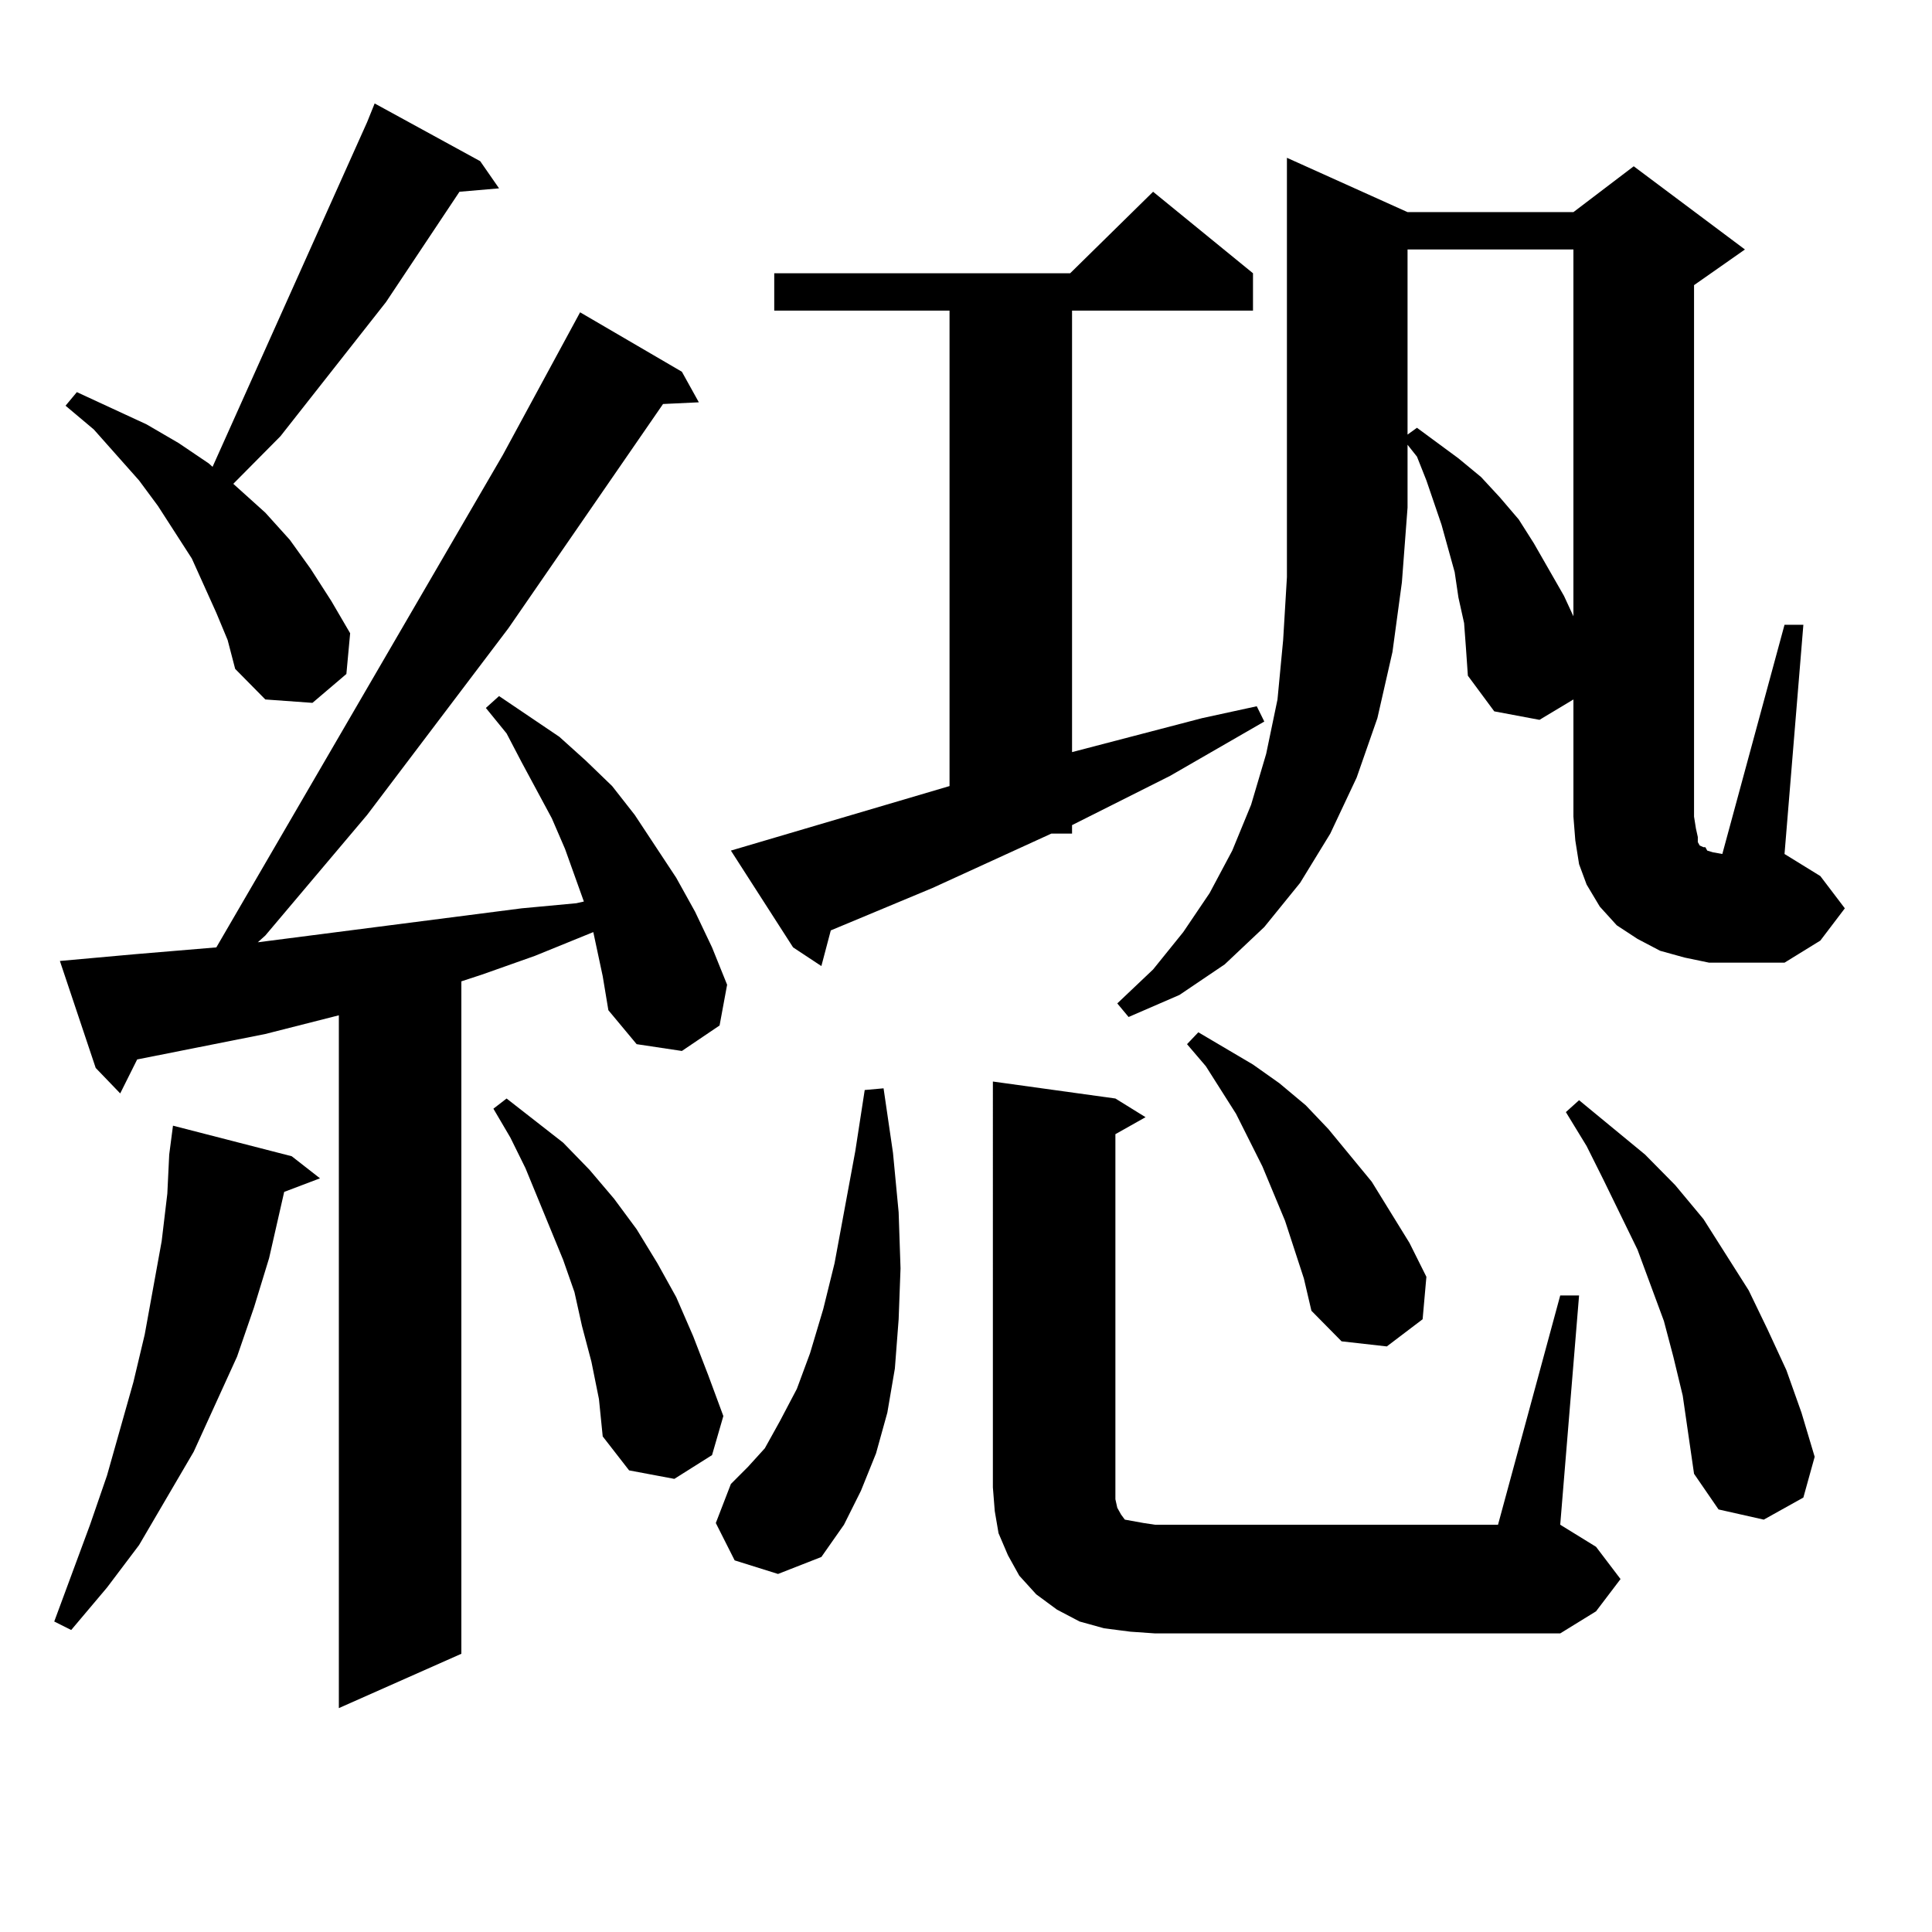 <?xml version="1.0" encoding="utf-8"?>
<!-- Generator: Adobe Illustrator 16.0.0, SVG Export Plug-In . SVG Version: 6.00 Build 0)  -->
<!DOCTYPE svg PUBLIC "-//W3C//DTD SVG 1.1//EN" "http://www.w3.org/Graphics/SVG/1.1/DTD/svg11.dtd">
<svg version="1.1" id="图层_1" xmlns="http://www.w3.org/2000/svg" xmlns:xlink="http://www.w3.org/1999/xlink" x="0px" y="0px"
	 width="1000px" height="1000px" viewBox="0 0 1000 1000" enable-background="new 0 0 1000 1000" xml:space="preserve">
<path d="M150.996,598.469l14.634,11.426l-18.536,7.031l-7.805,34.277l-7.805,25.488l-8.78,25.488l-22.438,49.219l-28.292,48.34
	l-16.585,21.973l-18.536,21.973l-8.78-4.395l18.536-50.098l8.78-25.488l13.658-48.34l5.854-24.609l8.78-48.34l2.927-24.609
	l0.976-20.215l1.951-14.941L150.996,598.469z M311.968,505.305l-4.878-22.852l-30.243,12.305l-27.316,9.668l-10.731,3.516v348.047
	l-63.413,28.125V525.52l-38.048,9.668l-66.34,13.184l-8.78,17.578l-12.683-13.184l-18.536-55.371l39.023-3.516l41.95-3.516
	L260.262,235.48l39.999-73.828l52.682,30.762l8.78,15.82l-18.536,0.879l-79.998,116.016l-73.169,96.68l-52.682,62.402l-3.902,3.516
	l136.582-17.578l28.292-2.637l3.902-0.879l-9.756-27.246l-6.829-15.82l-15.609-29.004l-7.805-14.941l-10.731-13.184l6.829-6.152
	l31.219,21.094l13.658,12.305l13.658,13.184l11.707,14.941l21.463,32.52l9.756,17.578l8.78,18.457l7.805,19.336l-3.902,21.094
	l-19.512,13.184l-23.414-3.516l-14.634-17.578L311.968,505.305z M111.973,317.219L99.29,289.094l-17.561-27.246l-9.756-13.184
	L48.56,222.297l-14.634-12.305l5.854-7.031l36.097,16.699l16.585,9.668l15.609,10.547l1.951,1.758L190.02,63.215l3.902-9.668
	l54.633,29.883l9.756,14.063l-20.487,1.758l-38.048,57.129l-54.633,69.434l-24.39,24.609l16.585,14.941l12.683,14.063l10.731,14.941
	l10.731,16.699l9.756,16.699l-1.951,21.094l-17.561,14.941l-24.39-1.758l-15.609-15.82l-3.902-14.941L111.973,317.219z
	 M306.114,704.816l-4.878-18.457l-3.902-17.578l-5.854-16.699l-19.512-47.461l-7.805-15.82l-8.78-14.941l6.829-5.273l29.268,22.852
	l13.658,14.063l12.683,14.941l11.707,15.82l10.731,17.578l9.756,17.578l8.78,20.215l7.805,20.215l7.805,21.094l-5.854,20.215
	l-19.512,12.305l-23.414-4.395l-13.658-17.578l-1.951-19.336L306.114,704.816z M380.259,807.648l-9.756-19.336l7.805-20.215
	l8.78-8.789l8.78-9.668l7.805-14.063l8.78-16.699l6.829-18.457l6.829-22.852l5.854-23.73l10.731-58.008l4.878-31.641l9.756-0.879
	l4.878,33.398l2.927,30.762l0.976,29.004l-0.976,26.367l-1.951,25.488l-3.902,22.852l-5.854,21.094l-7.805,19.336l-8.78,17.578
	l-11.707,16.699l-22.438,8.789L380.259,807.648z M491.476,406.867V160.773h-90.729v-19.336h153.167l42.926-42.188l51.706,42.188
	v19.336h-93.656v228.516l67.315-17.578l28.292-6.152l3.902,7.91l-48.779,28.125l-50.73,25.488v4.395h-10.731l-61.462,28.125
	l-52.682,21.973l-4.878,18.457l-14.634-9.668l-32.194-50.098L491.476,406.867z M585.132,844.563l-13.658-1.758l-12.683-3.516
	l-11.707-6.152l-10.731-7.91l-8.78-9.668l-5.854-10.547l-4.878-11.426l-1.951-11.426l-0.976-12.305V559.797l63.413,8.789
	l15.609,9.668l-15.609,8.789v182.813v6.152l0.976,4.395l1.951,3.516l1.951,2.637l4.878,0.879l4.878,0.879l5.854,0.879h177.557
	l32.194-118.652h9.756l-9.756,118.652l18.536,11.426l12.683,16.699l-12.683,16.699l-18.536,11.426H597.814L585.132,844.563z
	 M728.543,109.797h85.852l31.219-23.73l57.56,43.066l-26.341,18.457v275.098l0.976,6.152l0.976,4.395v2.637l0.976,1.758l1.951,0.879
	h0.976l0.976,1.758l2.927,0.879l4.878,0.879l32.194-118.652h9.756l-9.756,118.652l18.536,11.426l12.683,16.699l-12.683,16.699
	l-18.536,11.426h-25.365h-13.658l-12.683-2.637l-12.683-3.516l-11.707-6.152l-10.731-7.031l-8.78-9.668l-6.829-11.426l-3.902-10.547
	l-1.951-12.305l-0.976-12.305v-60.645l-17.561,10.547l-23.414-4.395l-13.658-18.457l-0.976-14.063l-0.976-13.184l-2.927-13.184
	l-1.951-13.184l-6.829-24.609l-7.805-22.852l-4.878-12.305l-4.878-6.152v32.52l-2.927,38.672l-4.878,36.035l-7.805,34.277
	l-10.731,30.762l-13.658,29.004l-15.609,25.488l-18.536,22.852l-20.487,19.336l-23.414,15.82l-26.341,11.426l-5.854-7.031
	l18.536-17.578l15.609-19.336l13.658-20.215l11.707-21.973l9.756-23.73l7.805-26.367l5.854-28.125l2.927-30.762l1.951-32.52v-36.035
	V81.672L728.543,109.797z M674.886,661.75l-9.756-29.883l-11.707-28.125l-13.658-27.246l-15.609-24.609l-9.756-11.426l5.854-6.152
	l28.292,16.699l13.658,9.668l13.658,11.426l11.707,12.305l22.438,27.246l19.512,31.641l8.78,17.578l-1.951,21.973l-18.536,14.063
	l-23.414-2.637l-15.609-15.82L674.886,661.75z M728.543,129.133v95.801l4.878-3.516l21.463,15.82l11.707,9.668l9.756,10.547
	l9.756,11.426l7.805,12.305l15.609,27.246l4.878,10.547V129.133H728.543z M870.979,722.395l-4.878-20.215l-4.878-18.457
	l-13.658-36.914l-17.561-36.035l-8.78-17.578l-10.731-17.578l6.829-6.152l34.146,28.125l15.609,15.82l14.634,17.578l11.707,18.457
	l11.707,18.457l9.756,20.215l9.756,21.094l7.805,21.973l6.829,22.852l-5.854,21.094l-20.487,11.426l-23.414-5.273l-12.683-18.457
	l-2.927-20.215L870.979,722.395z"/>
</svg>
